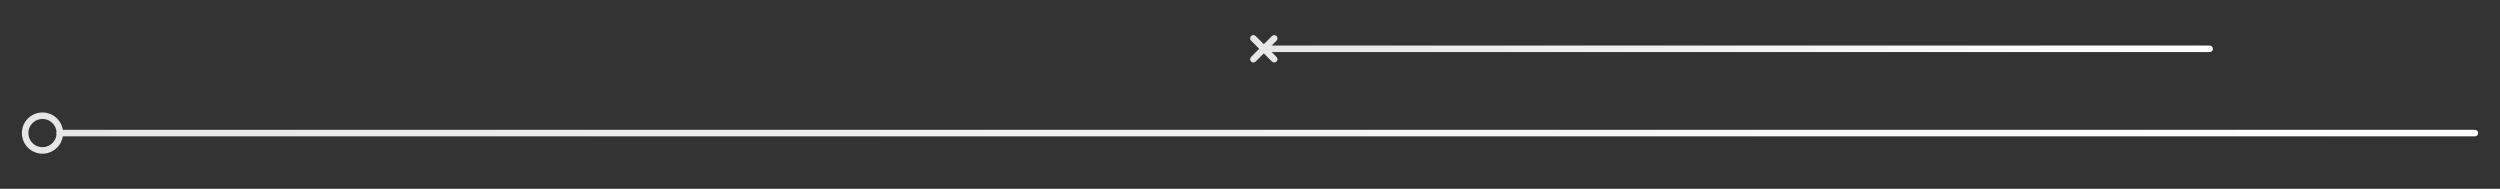 <svg id="Capa_1" data-name="Capa 1" xmlns="http://www.w3.org/2000/svg" xmlns:xlink="http://www.w3.org/1999/xlink" viewBox="0 0 768 58"><rect x="0" y="0" width="768" height="58" fill="#333333" stroke="none"/><defs><style>.cls-1,.cls-2,.cls-3{fill:none;stroke-linecap:round;stroke-linejoin:round;stroke-width:2px;}.cls-1{stroke:url(#Degradado_sin_nombre_10);}.cls-2{stroke:#e6e6e6;}.cls-3{stroke:url(#Degradado_sin_nombre_10-2);}</style><linearGradient id="Degradado_sin_nombre_10" x1="161.96" y1="4159.06" x2="905.87" y2="4159.06" gradientTransform="translate(923.25 4199.94) rotate(180)" gradientUnits="userSpaceOnUse"><stop offset="0" stop-color="#fff"/><stop offset="1" stop-color="#e6e6e6"/></linearGradient><linearGradient id="Degradado_sin_nombre_10-2" x1="243.45" y1="4184.95" x2="536.01" y2="4184.95" xlink:href="#Degradado_sin_nombre_10"/></defs><title>home-grafismo2</title><line id="_Trazado_" data-name="&lt;Trazado&gt;" class="cls-1" x1="18.38" y1="40.88" x2="760.28" y2="40.88"/><circle id="_Trazado_2" data-name="&lt;Trazado&gt;" class="cls-2" cx="13.05" cy="40.88" r="5.33"/><line id="_Trazado_3" data-name="&lt;Trazado&gt;" class="cls-3" x1="678.8" y1="14.99" x2="388.24" y2="14.99"/><g id="_Grupo_" data-name="&lt;Grupo&gt;"><line id="_Trazado_4" data-name="&lt;Trazado&gt;" class="cls-2" x1="385.04" y1="18.19" x2="391.44" y2="11.79"/><line id="_Trazado_5" data-name="&lt;Trazado&gt;" class="cls-2" x1="385.04" y1="11.79" x2="391.44" y2="18.19"/></g></svg>